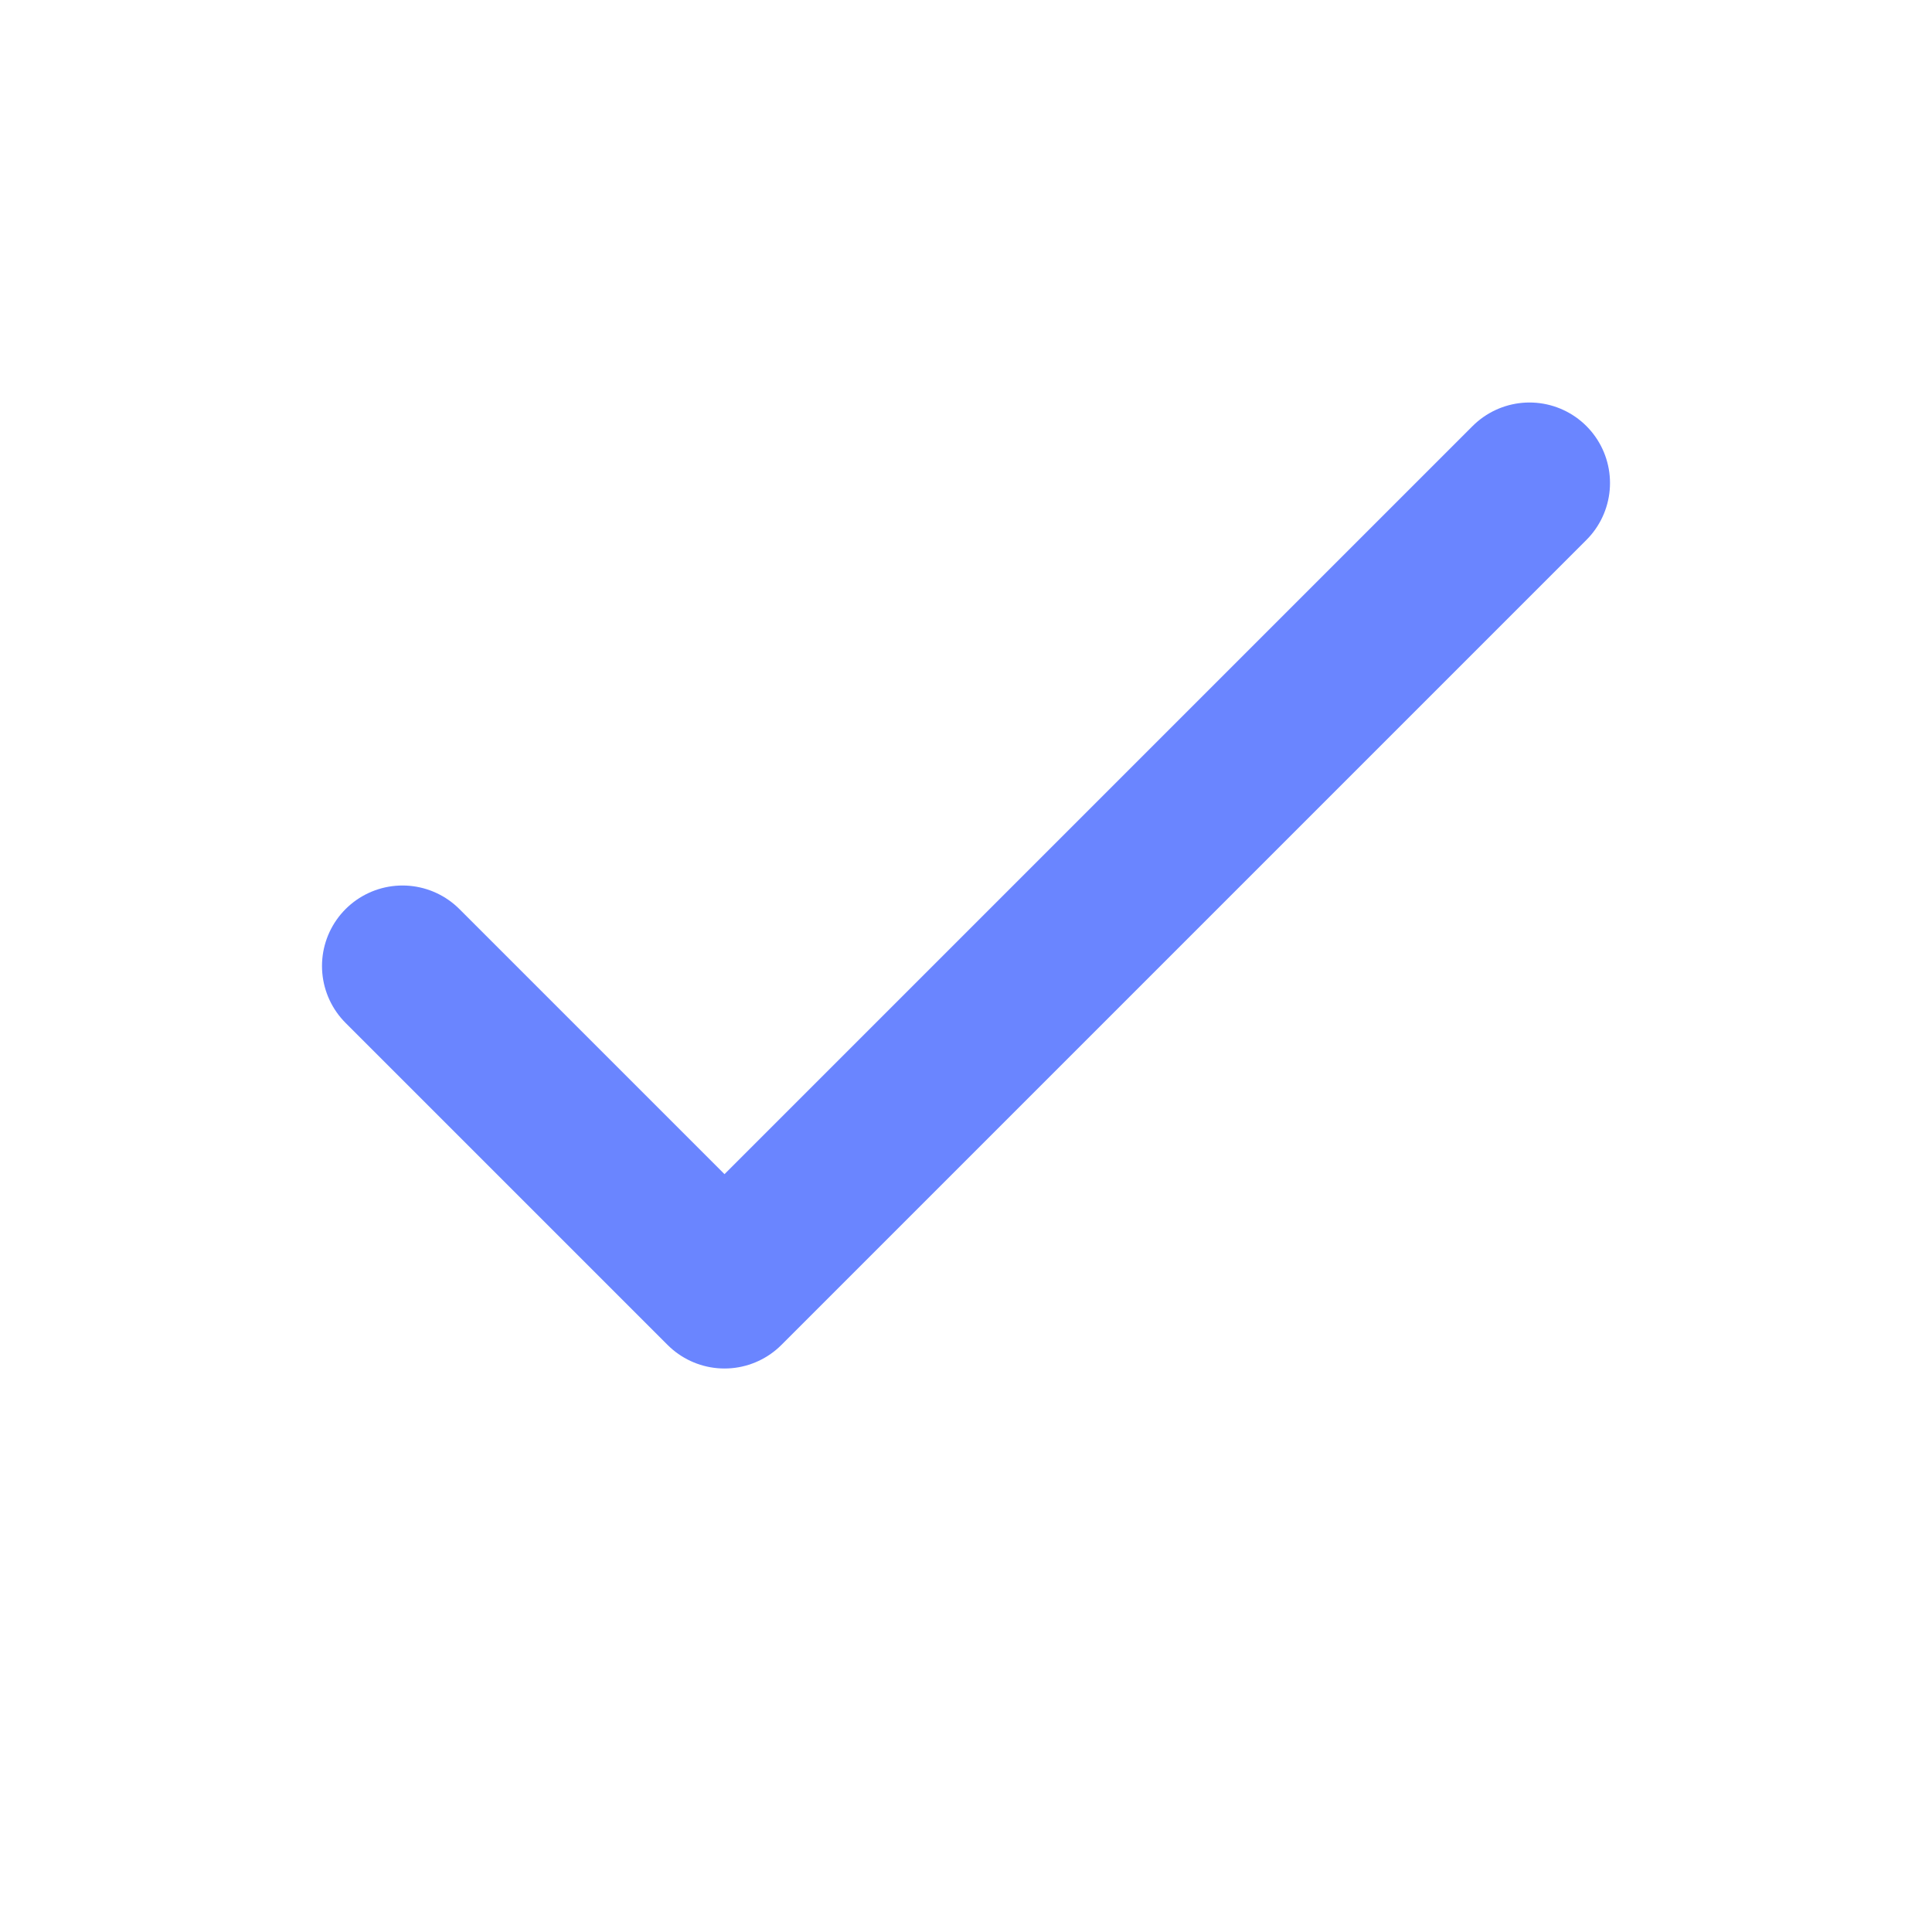 <svg xmlns="http://www.w3.org/2000/svg" width="48" height="48" viewBox="0 0 24 24" fill="none">
  <path d="M5 12l4 4l10-10" stroke="#6a85ff" stroke-width="2" stroke-linecap="round" stroke-linejoin="round"/>
</svg>